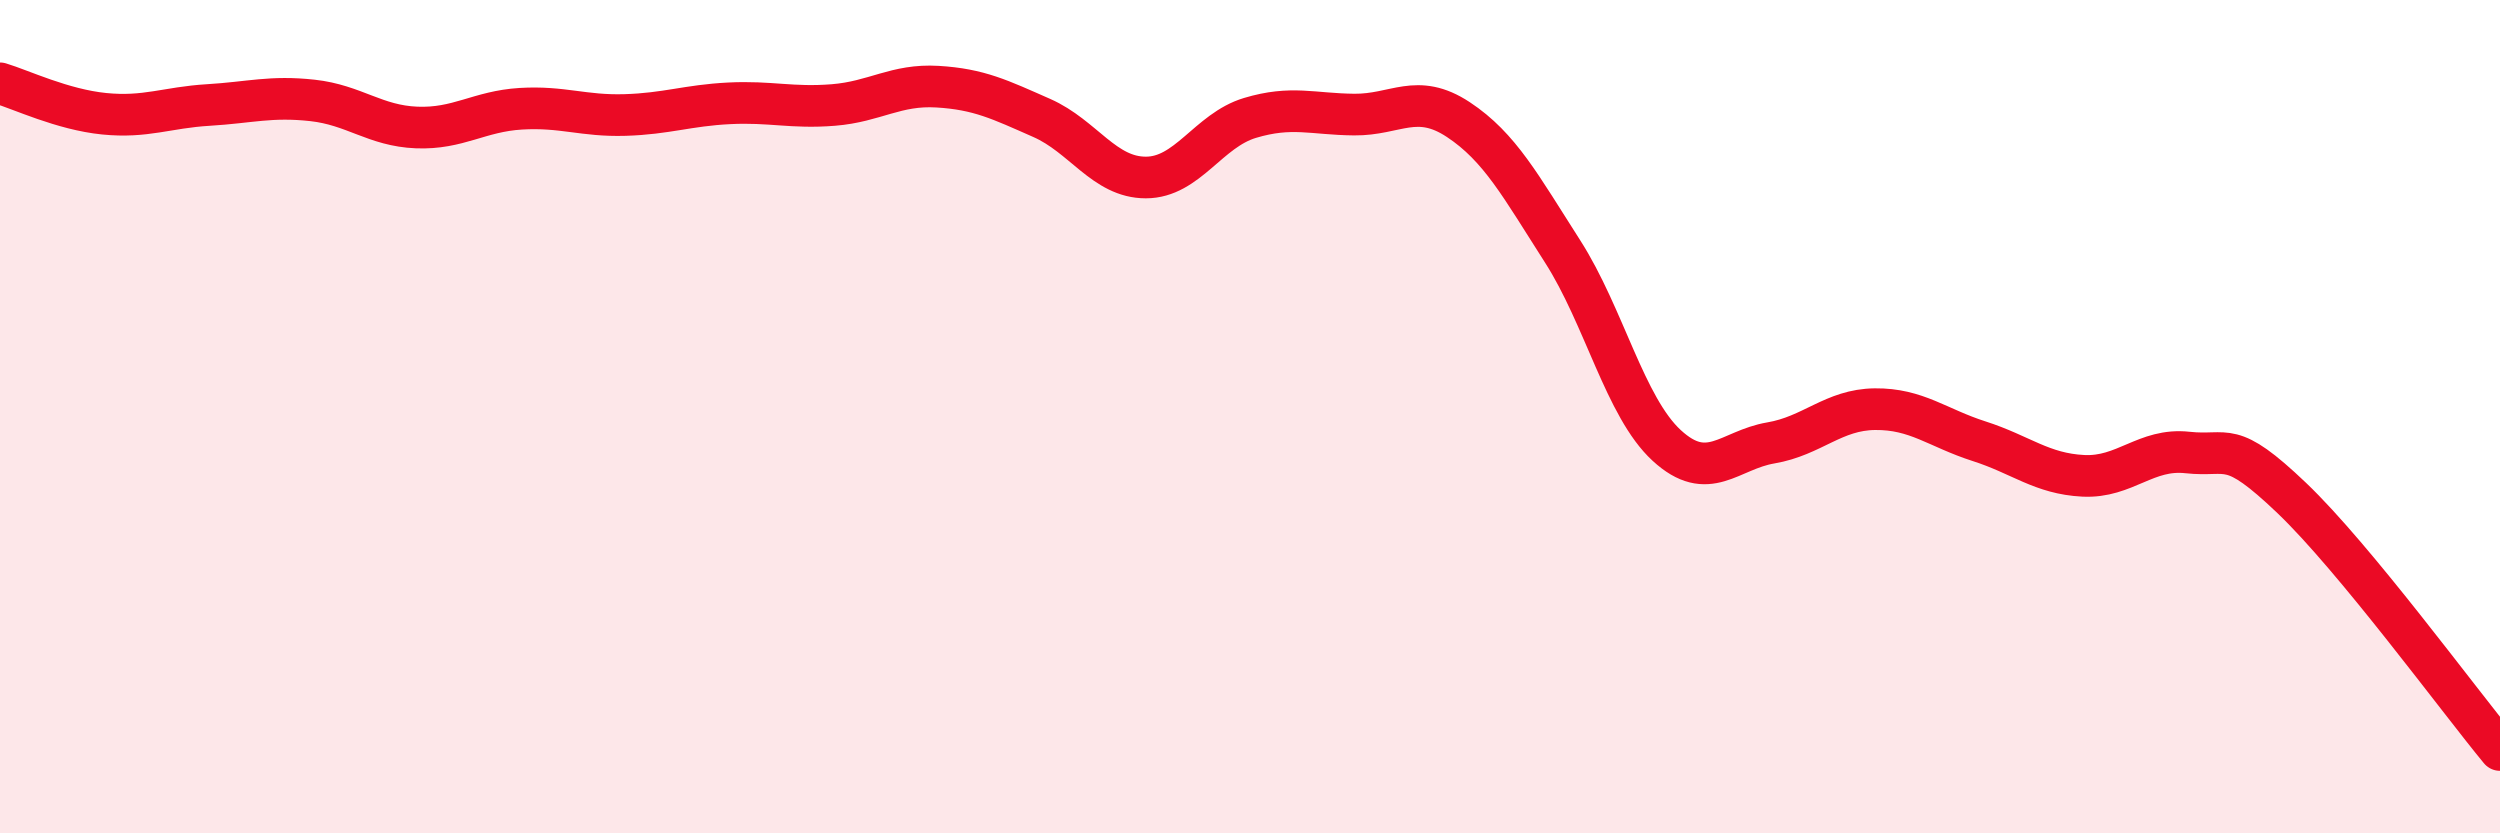 
    <svg width="60" height="20" viewBox="0 0 60 20" xmlns="http://www.w3.org/2000/svg">
      <path
        d="M 0,2 C 0.5,2.15 1.5,2.63 2.5,2.73 C 3.5,2.83 4,2.58 5,2.52 C 6,2.46 6.5,2.3 7.5,2.41 C 8.5,2.52 9,3.02 10,3.06 C 11,3.1 11.5,2.67 12.5,2.61 C 13.5,2.55 14,2.79 15,2.76 C 16,2.73 16.5,2.53 17.5,2.48 C 18.5,2.43 19,2.6 20,2.52 C 21,2.44 21.5,2.02 22.5,2.08 C 23.5,2.14 24,2.39 25,2.83 C 26,3.27 26.5,4.26 27.5,4.26 C 28.5,4.26 29,3.13 30,2.83 C 31,2.53 31.5,2.74 32.5,2.75 C 33.5,2.76 34,2.21 35,2.87 C 36,3.53 36.5,4.47 37.5,6.03 C 38.5,7.59 39,9.77 40,10.69 C 41,11.61 41.5,10.8 42.5,10.63 C 43.5,10.46 44,9.83 45,9.82 C 46,9.81 46.5,10.27 47.5,10.59 C 48.5,10.91 49,11.37 50,11.42 C 51,11.47 51.5,10.75 52.5,10.86 C 53.5,10.97 53.5,10.52 55,11.95 C 56.5,13.38 59,16.79 60,18L60 20L0 20Z"
        fill="#EB0A25"
        opacity="0.1"
        stroke-linecap="round"
        stroke-linejoin="round"
      />
      <path
        d="M 0,2 C 0.5,2.15 1.5,2.63 2.5,2.73 C 3.5,2.83 4,2.58 5,2.52 C 6,2.46 6.5,2.3 7.5,2.41 C 8.5,2.52 9,3.02 10,3.06 C 11,3.1 11.5,2.67 12.5,2.61 C 13.5,2.55 14,2.79 15,2.76 C 16,2.73 16.5,2.53 17.5,2.48 C 18.5,2.43 19,2.6 20,2.52 C 21,2.44 21.5,2.02 22.5,2.08 C 23.5,2.14 24,2.39 25,2.83 C 26,3.27 26.5,4.26 27.5,4.26 C 28.5,4.26 29,3.13 30,2.83 C 31,2.53 31.5,2.74 32.5,2.75 C 33.5,2.76 34,2.21 35,2.87 C 36,3.53 36.5,4.47 37.5,6.03 C 38.5,7.59 39,9.77 40,10.69 C 41,11.61 41.5,10.8 42.5,10.63 C 43.5,10.46 44,9.83 45,9.82 C 46,9.81 46.5,10.27 47.5,10.59 C 48.5,10.91 49,11.37 50,11.42 C 51,11.47 51.5,10.75 52.5,10.86 C 53.5,10.97 53.5,10.52 55,11.95 C 56.5,13.38 59,16.79 60,18"
        stroke="#EB0A25"
        stroke-width="1"
        fill="none"
        stroke-linecap="round"
        stroke-linejoin="round"
      />
    </svg>
  
